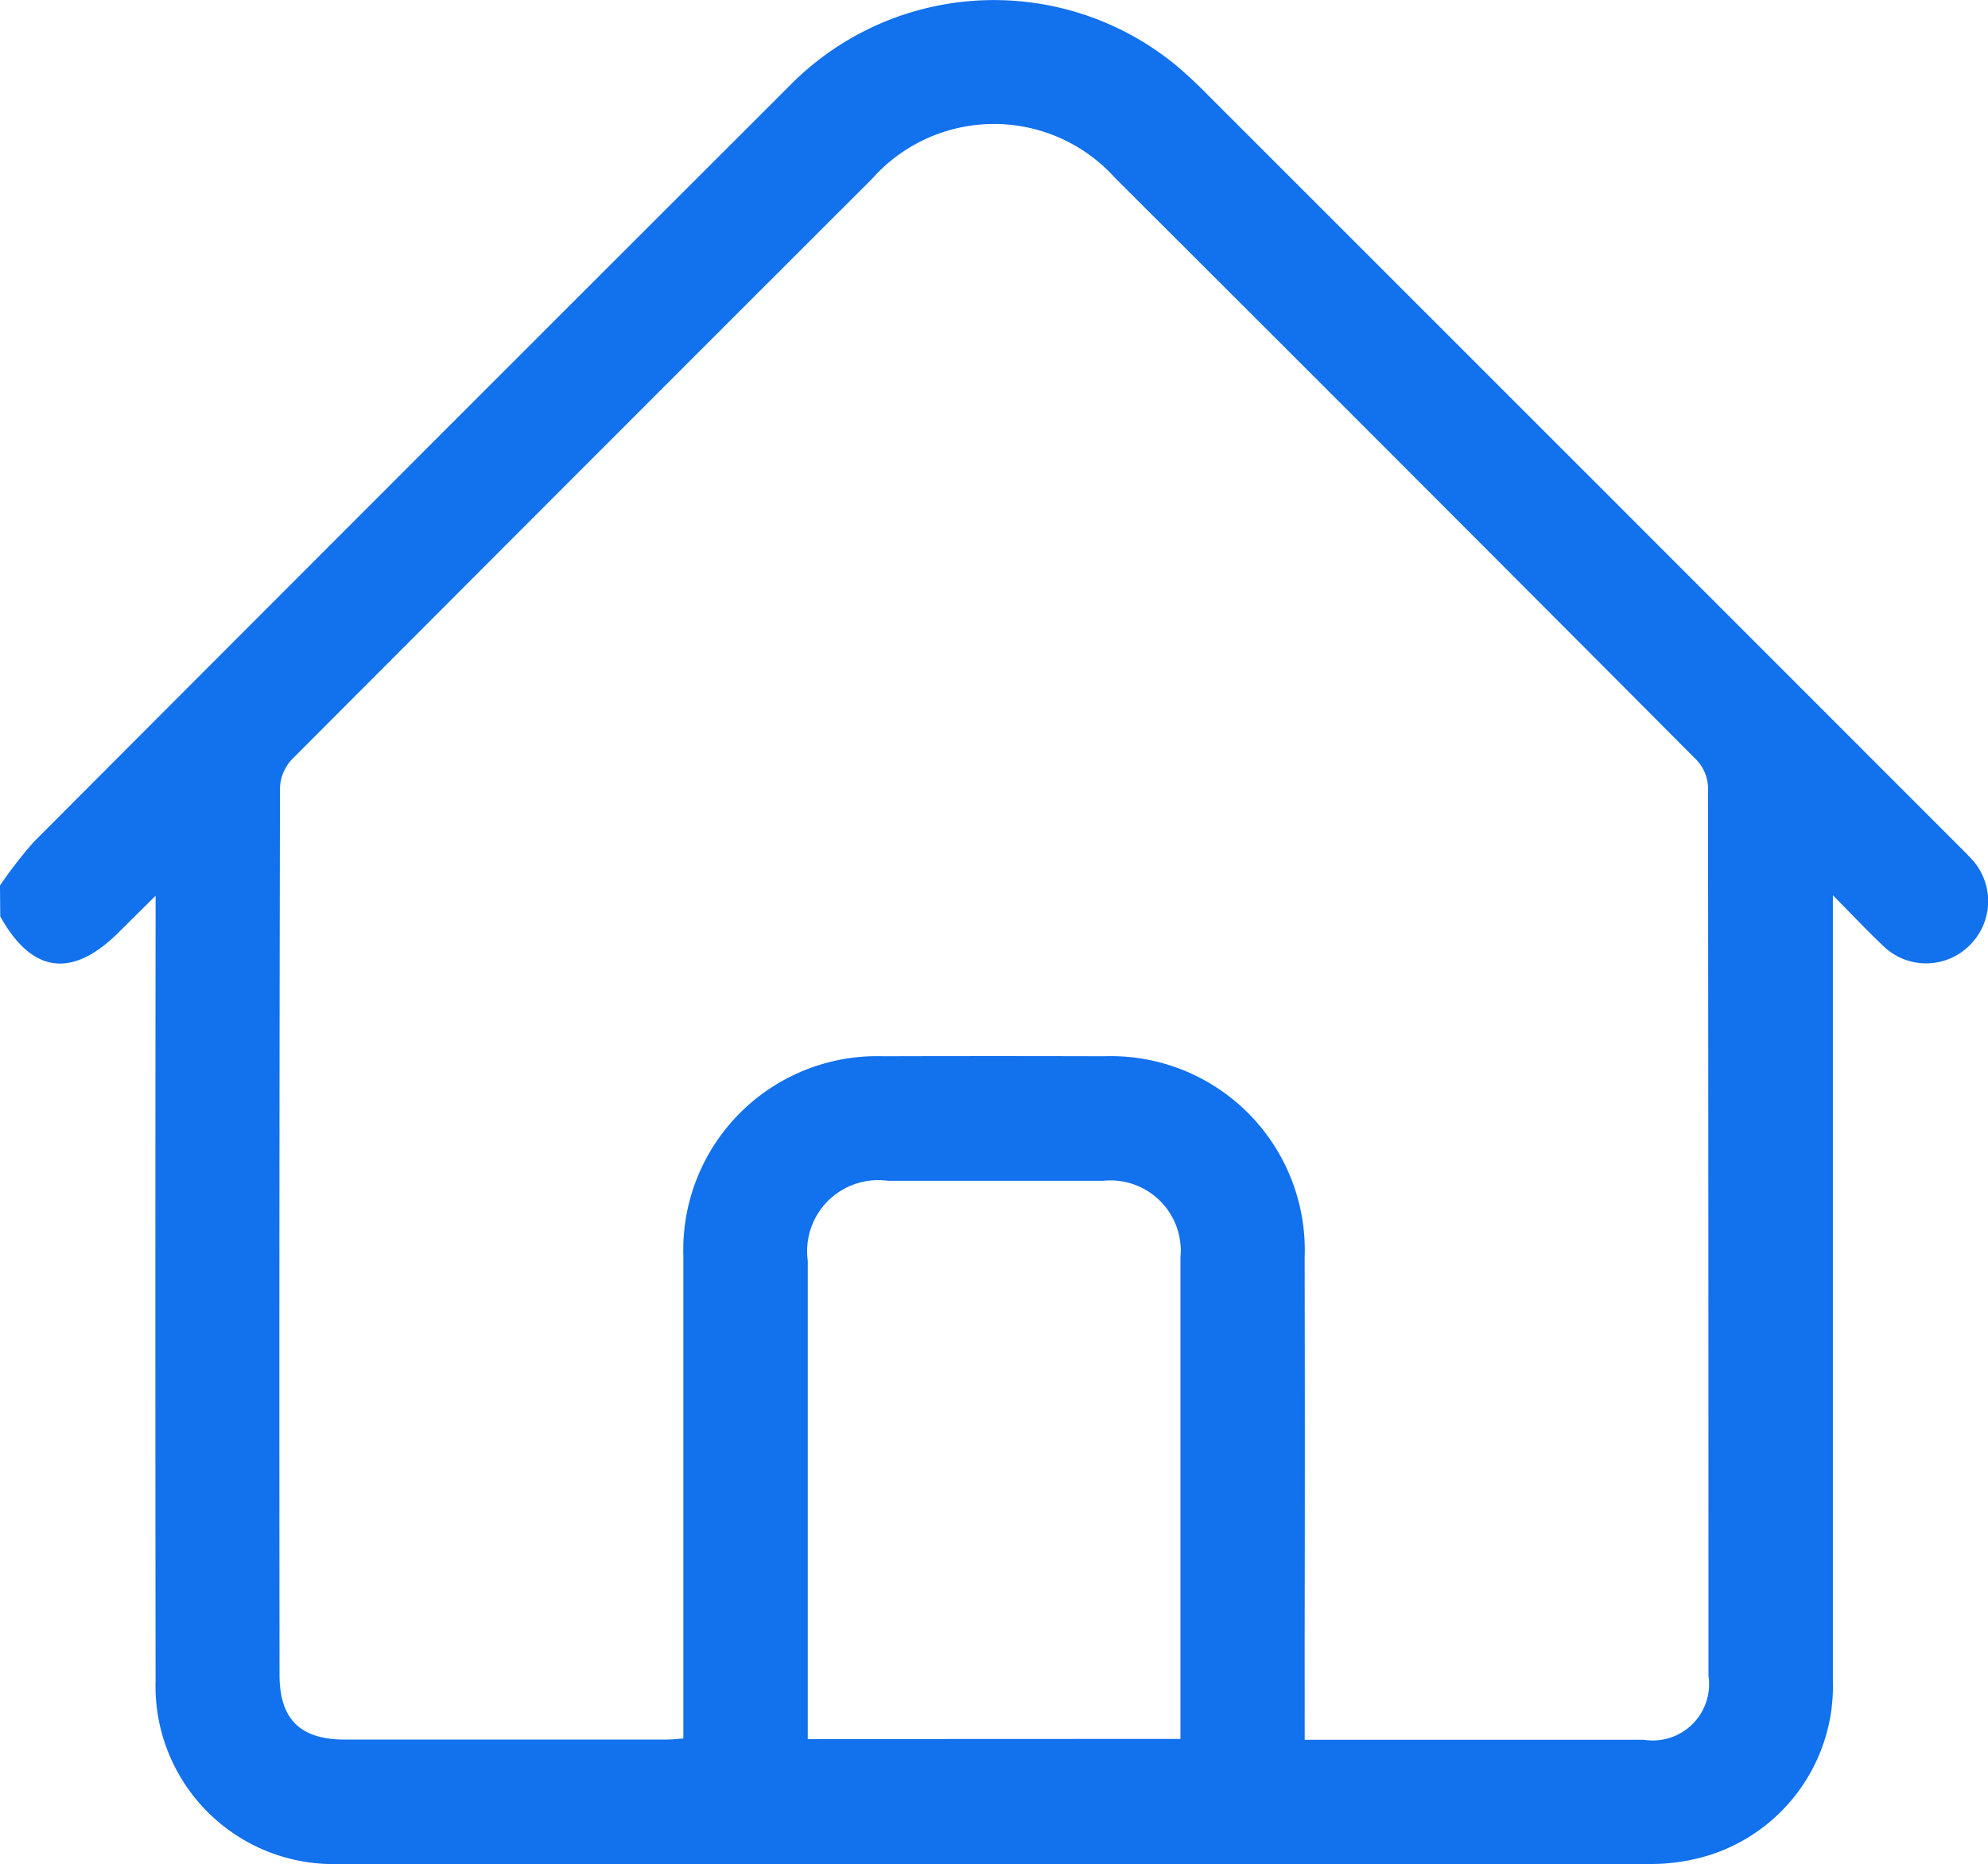 <svg xmlns="http://www.w3.org/2000/svg" width="38" height="35.632" viewBox="0 0 38 35.632">
    <path id="Path_124" data-name="Path 124" d="M-166.5-137.11a8.214,8.214,0,0,1,.649-.837q7.193-7.21,14.4-14.406a5.48,5.48,0,0,1,7.409-.452,8.639,8.639,0,0,1,.651.606q7.151,7.147,14.3,14.3c.079.079.159.156.234.238a1.184,1.184,0,0,1,0,1.7,1.176,1.176,0,0,1-1.669-.017c-.295-.28-.574-.577-.939-.946v.476q0,7.272,0,14.544a3.388,3.388,0,0,1-2.359,3.327,3.792,3.792,0,0,1-1.129.17q-12.541.014-25.081,0a3.4,3.4,0,0,1-3.492-3.5q-.008-7.253,0-14.507v-.5c-.273.271-.488.482-.7.694-.894.892-1.663.792-2.269-.3Zm24.939,16.329h.366q3.061,0,6.122,0a1.077,1.077,0,0,0,1.23-1.224q0-8.5-.009-16.993a.8.8,0,0,0-.213-.506q-5.55-5.574-11.119-11.129a3.114,3.114,0,0,0-4.645.013q-5.552,5.546-11.092,11.1a.845.845,0,0,0-.227.537q-.018,8.478-.009,16.956c0,.851.393,1.241,1.25,1.242q3.061,0,6.122,0c.107,0,.214-.012.347-.021v-.425q0-4.4,0-8.793a3.706,3.706,0,0,1,3.813-3.823q2.115-.006,4.23,0A3.708,3.708,0,0,1-141.562-130q.007,3.673,0,7.347Zm-2.375-.017c0-3.1,0-6.15,0-9.2a1.344,1.344,0,0,0-1.477-1.468q-2.058,0-4.117,0a1.358,1.358,0,0,0-1.53,1.526q0,4.376,0,8.753v.392Z" transform="translate(166.5 154.036)" fill="#1271ed"/>
</svg>